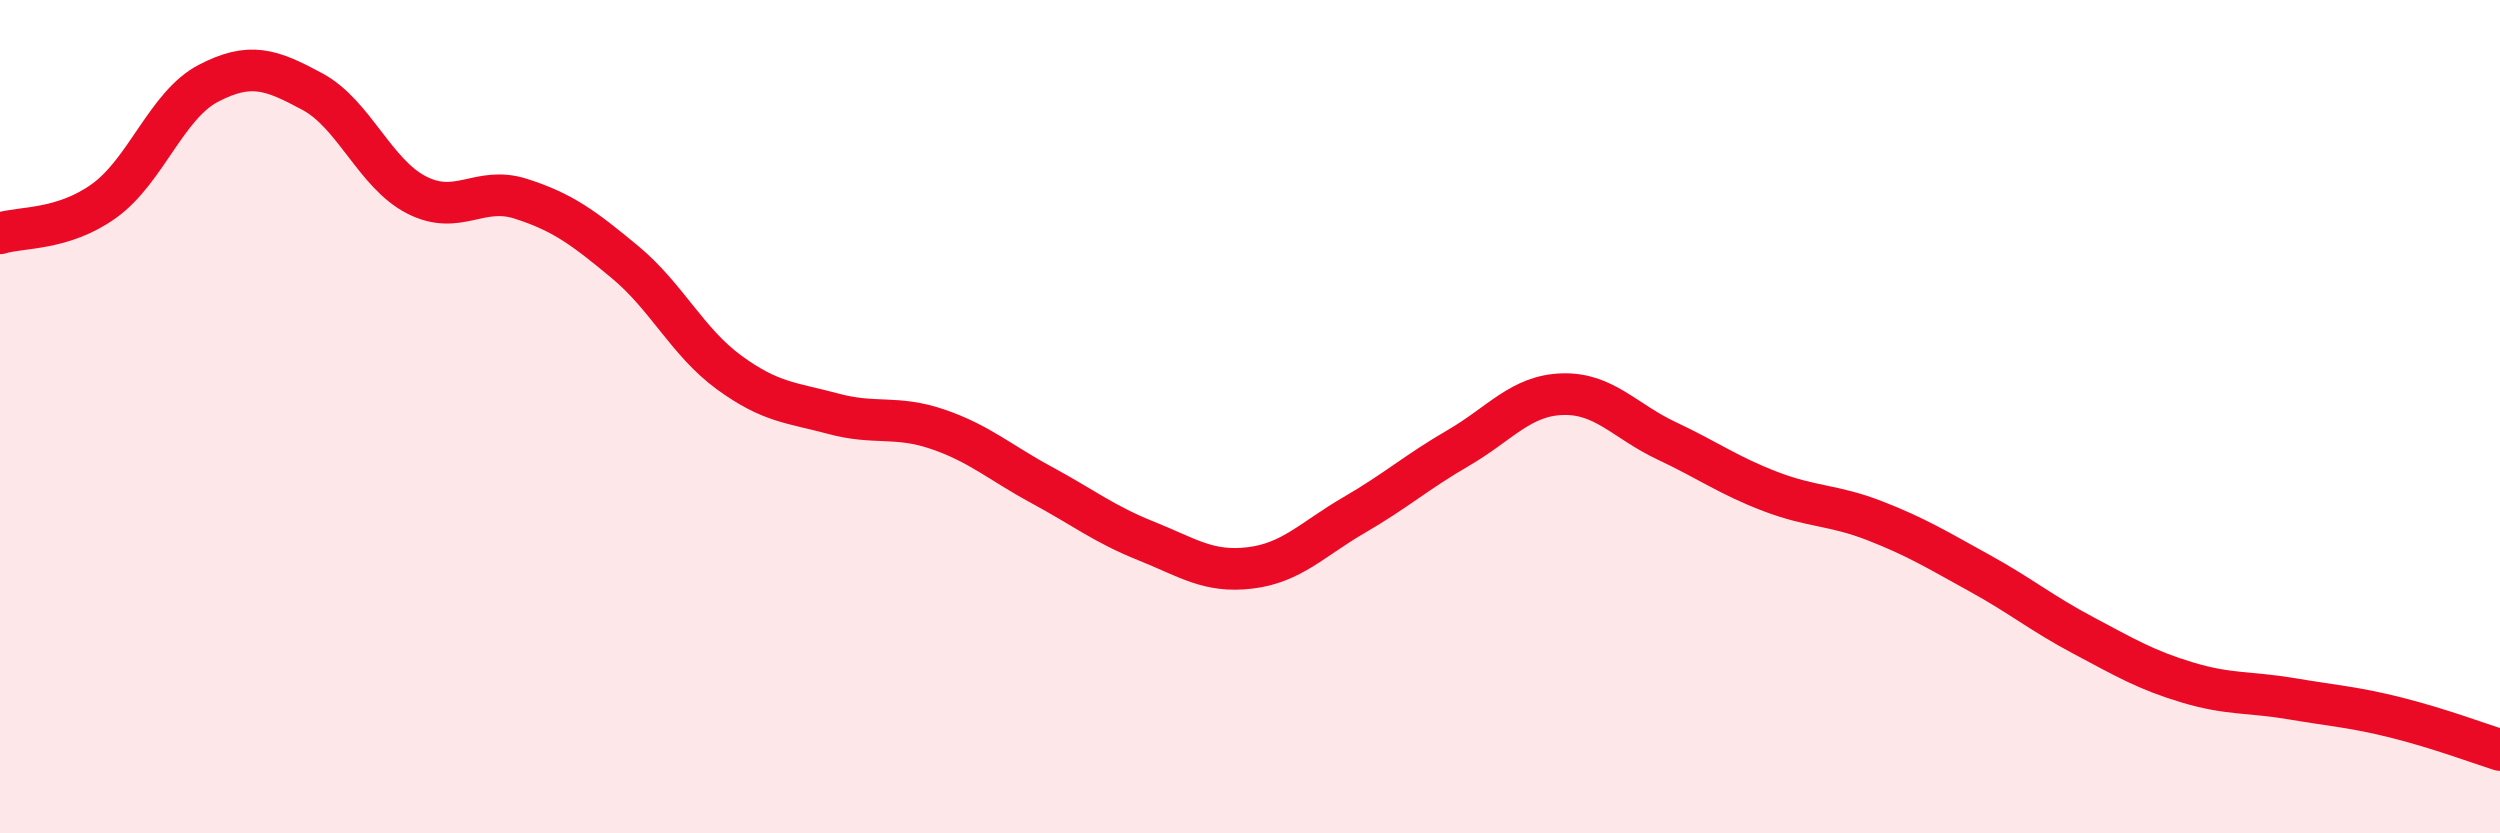 
    <svg width="60" height="20" viewBox="0 0 60 20" xmlns="http://www.w3.org/2000/svg">
      <path
        d="M 0,5.6 C 0.5,5.44 1.5,5.54 2.5,4.82 C 3.5,4.1 4,2.52 5,2 C 6,1.48 6.5,1.66 7.5,2.2 C 8.5,2.74 9,4.17 10,4.68 C 11,5.19 11.5,4.45 12.5,4.77 C 13.5,5.09 14,5.46 15,6.29 C 16,7.12 16.5,8.21 17.5,8.94 C 18.5,9.67 19,9.66 20,9.93 C 21,10.2 21.5,9.96 22.5,10.3 C 23.5,10.64 24,11.1 25,11.64 C 26,12.18 26.5,12.58 27.5,12.98 C 28.5,13.38 29,13.75 30,13.63 C 31,13.51 31.5,12.94 32.5,12.36 C 33.5,11.78 34,11.33 35,10.75 C 36,10.17 36.5,9.49 37.5,9.46 C 38.5,9.43 39,10.11 40,10.58 C 41,11.05 41.5,11.42 42.5,11.8 C 43.5,12.18 44,12.11 45,12.5 C 46,12.89 46.5,13.2 47.5,13.75 C 48.5,14.3 49,14.72 50,15.25 C 51,15.78 51.5,16.08 52.5,16.38 C 53.5,16.68 54,16.6 55,16.77 C 56,16.94 56.5,16.97 57.5,17.22 C 58.5,17.47 59.5,17.84 60,18L60 20L0 20Z"
        fill="#EB0A25"
        opacity="0.1"
        stroke-linecap="round"
        stroke-linejoin="round"
      />
      <path
        d="M 0,5.6 C 0.5,5.44 1.5,5.54 2.5,4.82 C 3.5,4.1 4,2.52 5,2 C 6,1.48 6.5,1.66 7.5,2.2 C 8.5,2.74 9,4.17 10,4.68 C 11,5.19 11.5,4.45 12.5,4.77 C 13.5,5.09 14,5.46 15,6.29 C 16,7.12 16.5,8.21 17.5,8.94 C 18.5,9.67 19,9.66 20,9.93 C 21,10.2 21.5,9.96 22.5,10.3 C 23.5,10.64 24,11.1 25,11.64 C 26,12.18 26.5,12.58 27.5,12.98 C 28.5,13.38 29,13.75 30,13.63 C 31,13.51 31.5,12.94 32.5,12.36 C 33.5,11.78 34,11.33 35,10.75 C 36,10.17 36.5,9.49 37.5,9.46 C 38.5,9.43 39,10.11 40,10.58 C 41,11.05 41.5,11.42 42.5,11.8 C 43.5,12.18 44,12.11 45,12.5 C 46,12.89 46.5,13.2 47.5,13.75 C 48.5,14.3 49,14.72 50,15.25 C 51,15.78 51.5,16.08 52.5,16.38 C 53.5,16.68 54,16.6 55,16.77 C 56,16.94 56.5,16.97 57.5,17.22 C 58.5,17.47 59.5,17.84 60,18"
        stroke="#EB0A25"
        stroke-width="1"
        fill="none"
        stroke-linecap="round"
        stroke-linejoin="round"
      />
    </svg>
  
